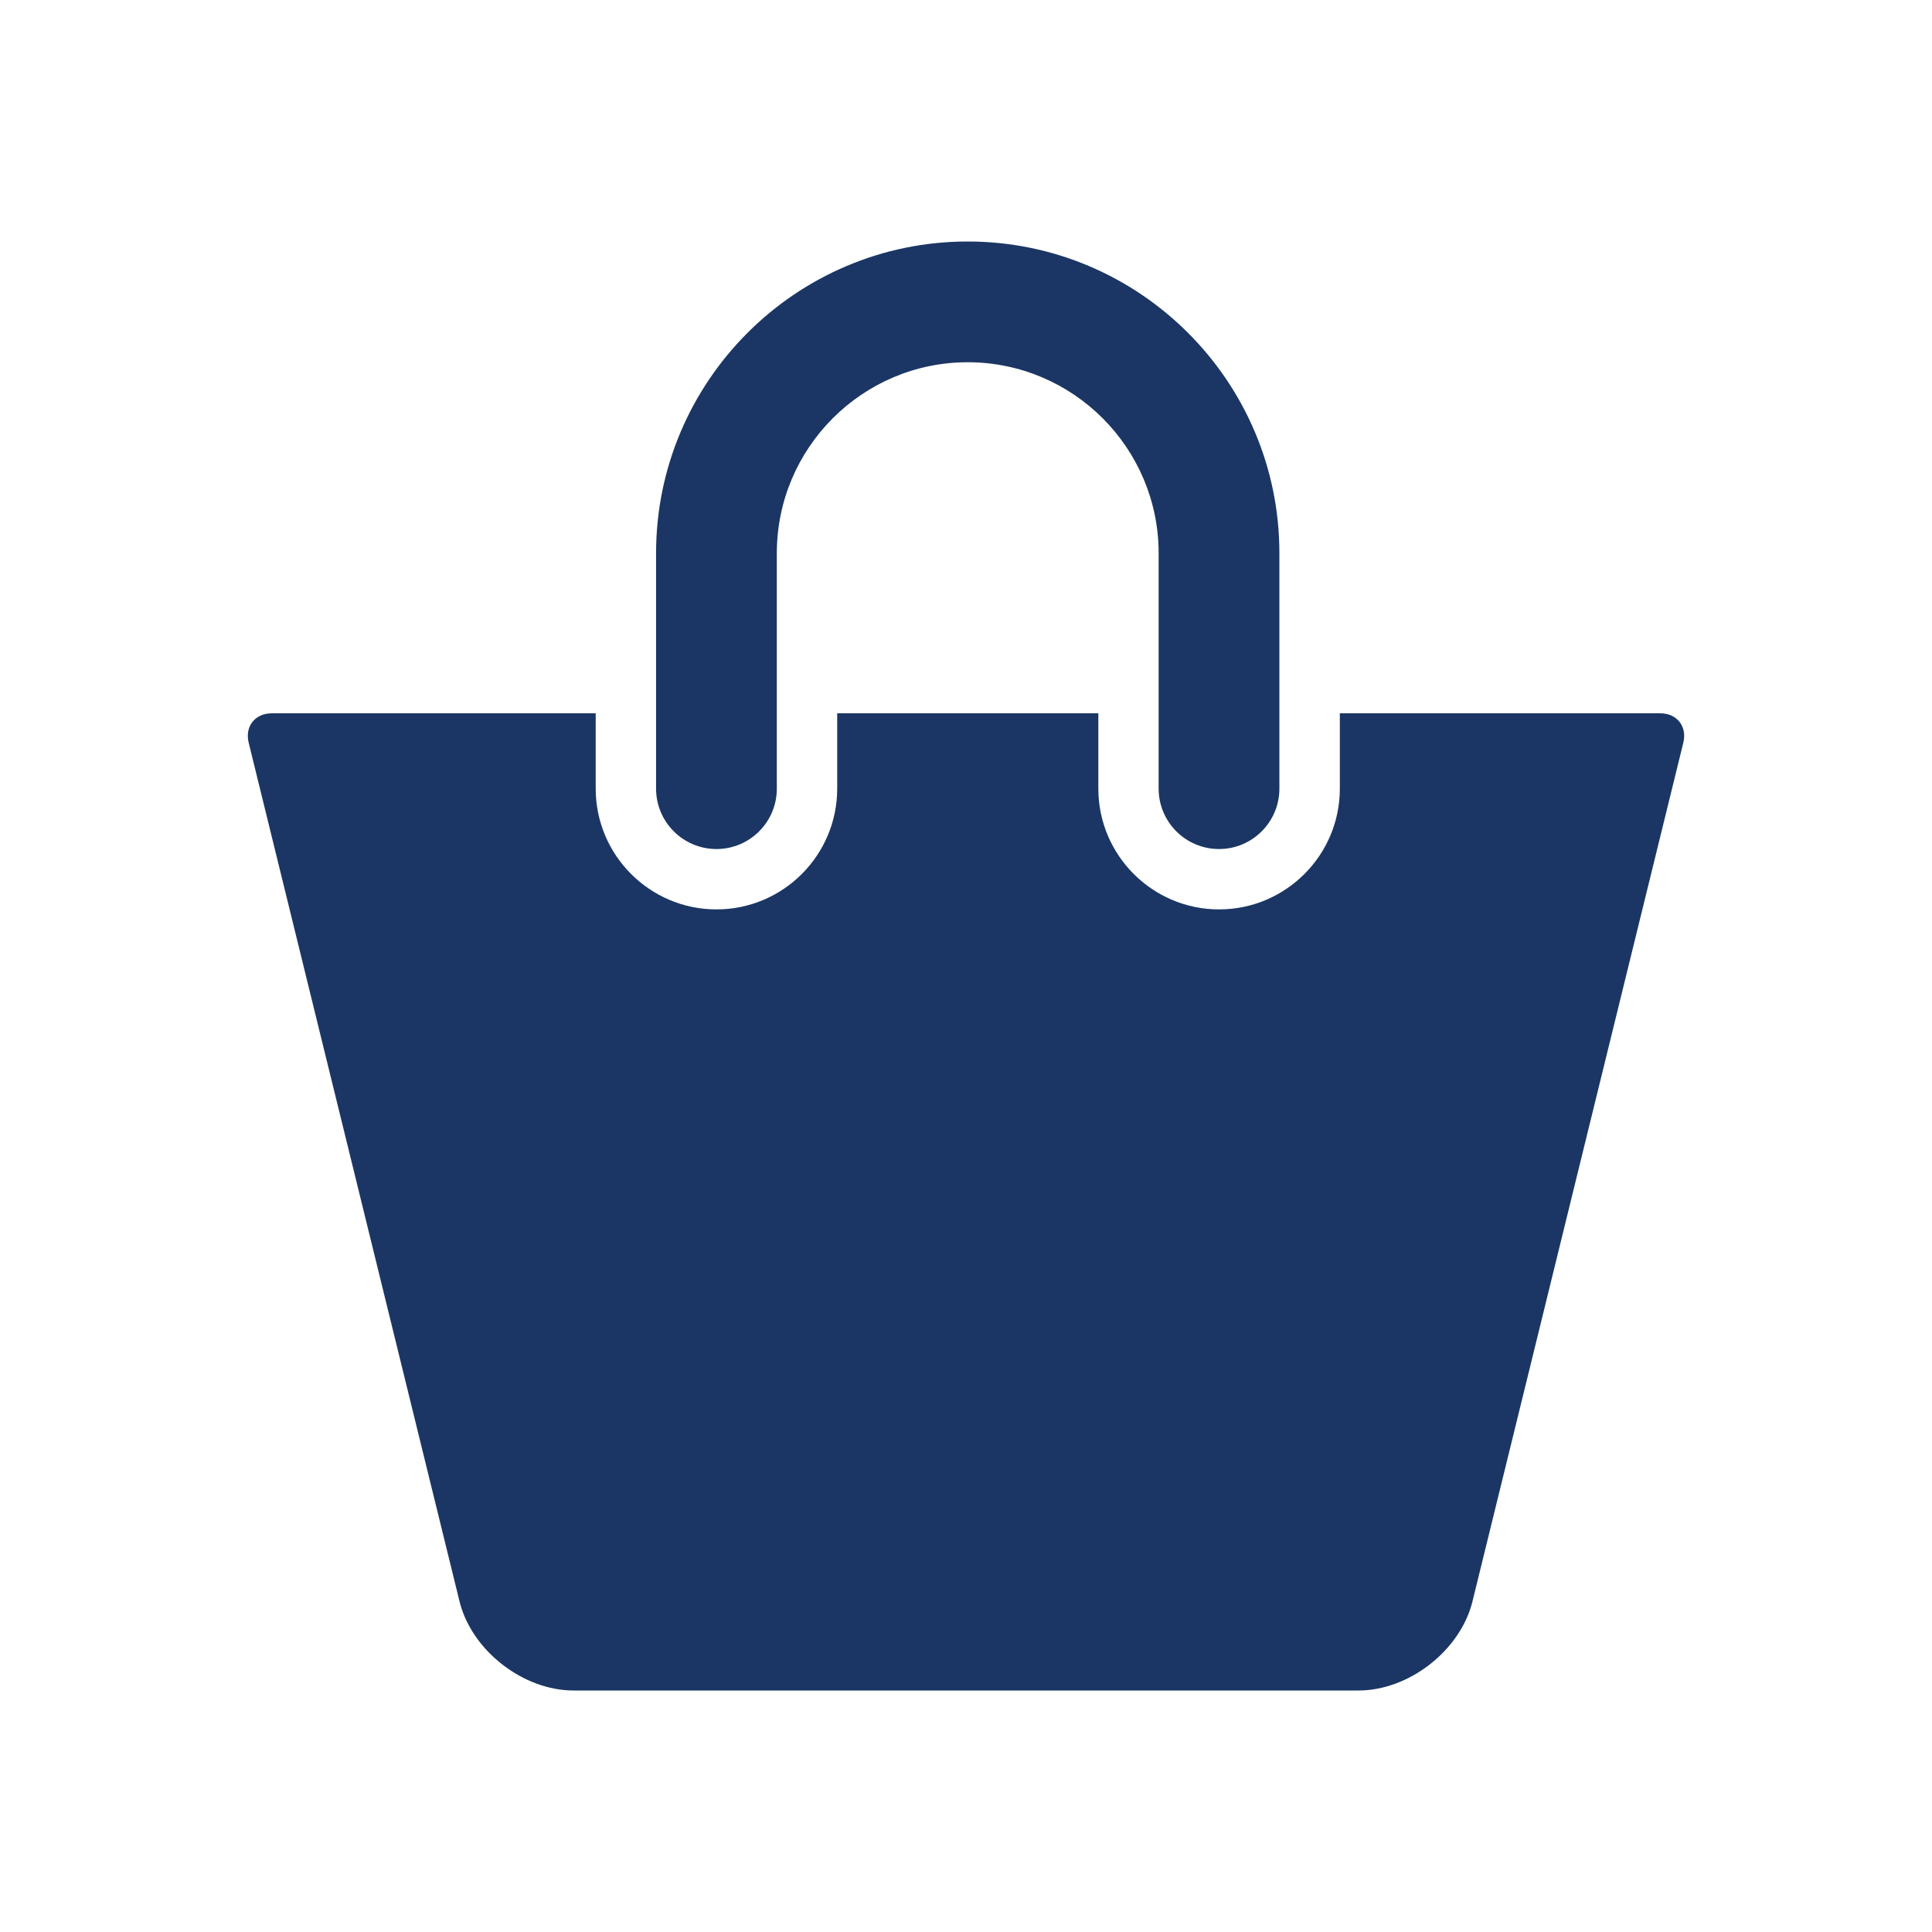 <svg width="24" height="24" viewBox="0 0 24 24" fill="none" xmlns="http://www.w3.org/2000/svg">
<path d="M8.9 10.547C9.314 10.547 9.65 10.211 9.65 9.797V6.872C9.65 5.564 10.714 4.5 12.021 4.5C13.329 4.5 14.393 5.564 14.393 6.872V9.797C14.393 10.211 14.729 10.547 15.143 10.547C15.557 10.547 15.893 10.211 15.893 9.797V6.872C15.894 4.737 14.157 3 12.021 3C9.887 3 8.15 4.737 8.15 6.872V9.797C8.15 10.211 8.486 10.547 8.9 10.547Z" fill="#1B3664"/>
<path d="M20.625 8.861H16.644V9.797C16.644 10.624 15.971 11.297 15.144 11.297C14.317 11.297 13.644 10.624 13.644 9.797V8.861H10.4V9.797C10.4 10.624 9.728 11.297 8.9 11.297C8.073 11.297 7.4 10.624 7.4 9.797V8.861H3.375C3.168 8.861 3.04 9.024 3.089 9.225L5.713 19.912C5.872 20.513 6.504 21 7.125 21H16.875C17.497 21 18.128 20.513 18.287 19.912L20.911 9.225C20.96 9.024 20.832 8.861 20.625 8.861Z" fill="#1B3664"/>
</svg>
